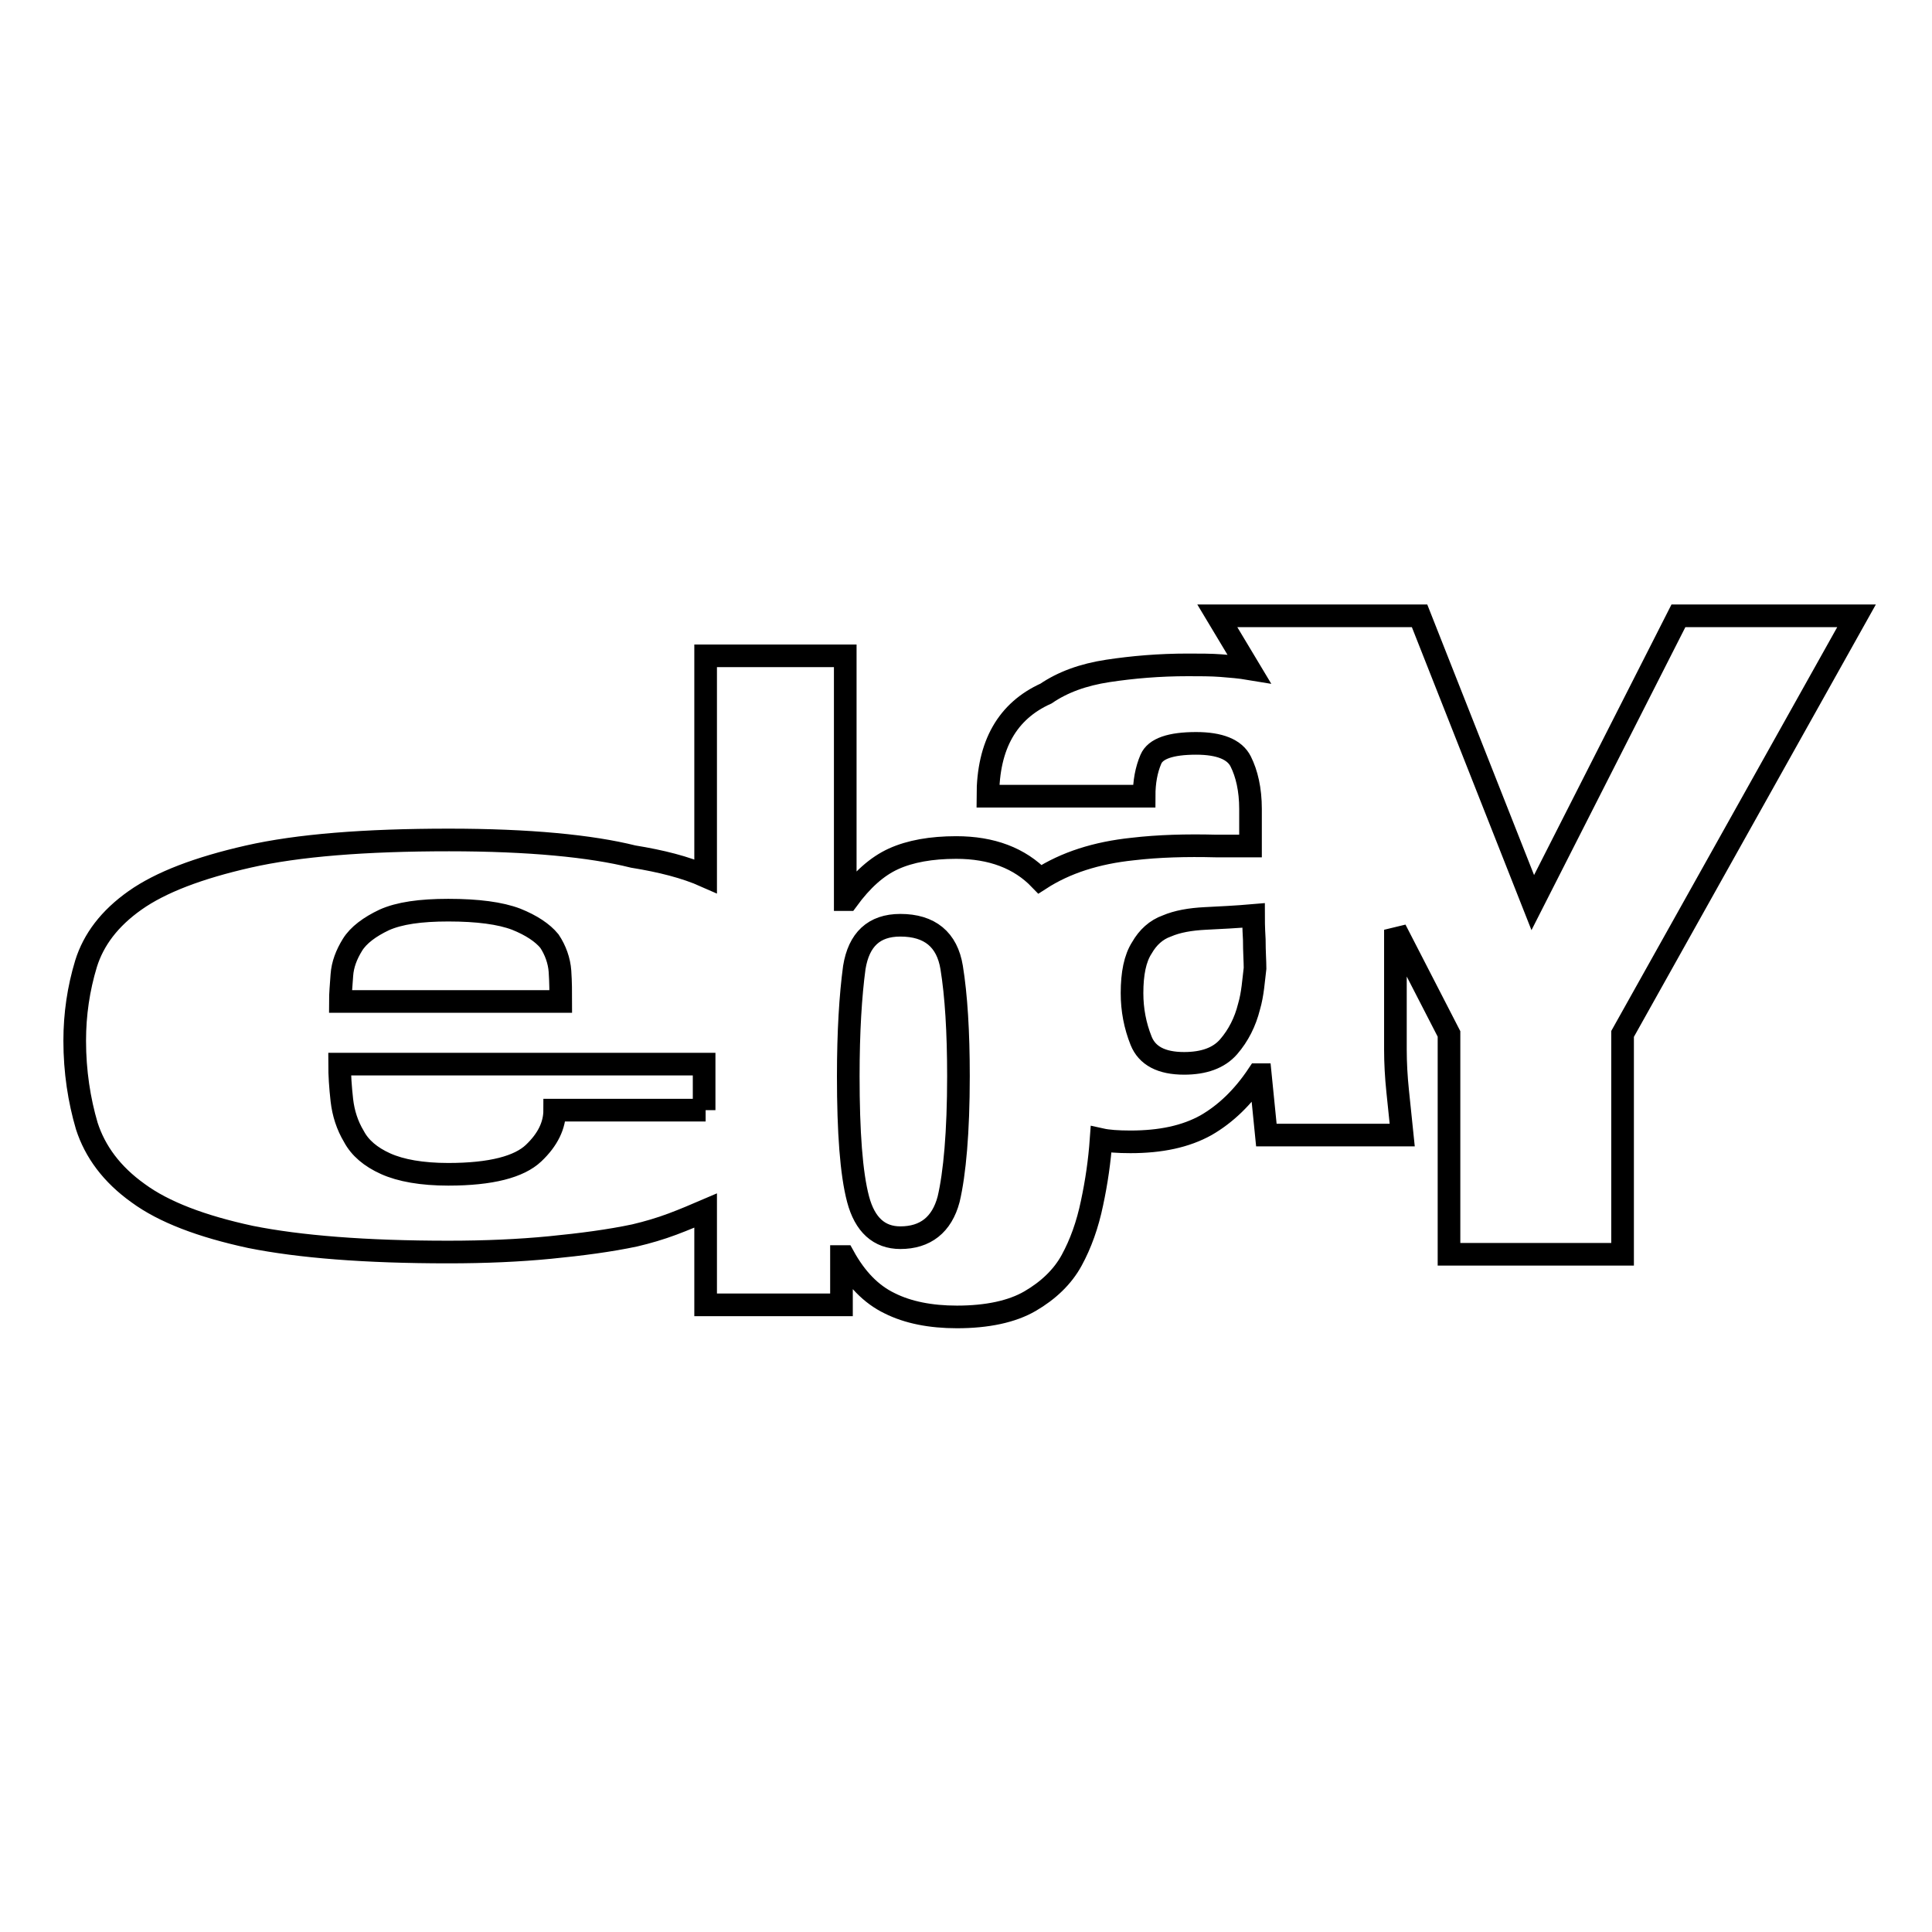 <?xml version="1.0" encoding="utf-8"?>
<!-- Svg Vector Icons : http://www.onlinewebfonts.com/icon -->
<!DOCTYPE svg PUBLIC "-//W3C//DTD SVG 1.1//EN" "http://www.w3.org/Graphics/SVG/1.1/DTD/svg11.dtd">
<svg version="1.1" xmlns="http://www.w3.org/2000/svg" xmlns:xlink="http://www.w3.org/1999/xlink" x="0px" y="0px" viewBox="0 0 256 256" enable-background="new 0 0 256 256" xml:space="preserve">
<g><g><g><path stroke-width="3" fill-opacity="0" stroke="#000000"  d="M222.4,81.6l-19.3,38l-15-38h-26.8l4.2,7c-1.2-0.2-2.4-0.3-3.7-0.4c-1.3-0.1-2.8-0.1-4.4-0.1c-3.8,0-7.3,0.3-10.6,0.8c-3.3,0.5-6,1.5-8.2,3c-5.1,2.3-7.7,6.8-7.7,13.6h20.7c0-1.9,0.3-3.5,0.9-4.9c0.6-1.4,2.6-2.1,6-2.1c3.1,0,5.1,0.8,5.9,2.4c0.8,1.6,1.3,3.7,1.3,6.3v4.9c-1.5,0-3.1,0-4.6,0c-3.9-0.1-7.6,0-11,0.4c-4.8,0.5-8.9,1.8-12.3,4c-2.7-2.8-6.4-4.2-11.1-4.2c-3.3,0-6.1,0.5-8.3,1.5c-2.2,1-4.2,2.8-6.1,5.4h-0.3V86.9H93.5v29.2c-2.7-1.2-5.9-2-9.6-2.6c-5.6-1.4-13.8-2.2-24.4-2.2c-11.1,0-20,0.7-26.6,2.2c-6.6,1.5-11.6,3.4-15,5.8c-3.4,2.4-5.5,5.2-6.5,8.4c-1,3.3-1.5,6.7-1.5,10.2c0,4.1,0.6,7.9,1.6,11.3c1.1,3.4,3.3,6.4,6.8,8.9c3.4,2.5,8.4,4.4,14.9,5.8c6.5,1.3,15.2,2,26.2,2c4.9,0,9.4-0.2,13.5-0.6c4.1-0.4,7.9-0.9,11.2-1.6c1.7-0.4,3.4-0.9,5-1.5c1.6-0.6,3-1.2,4.4-1.8v12.5h18v-6.4h0.3c1.6,2.9,3.6,5,6.1,6.2c2.4,1.2,5.4,1.8,8.9,1.8c4,0,7.3-0.7,9.7-2.1c2.4-1.4,4.3-3.2,5.5-5.4c1.2-2.2,2.1-4.7,2.7-7.6c0.6-2.8,1-5.6,1.2-8.4c0.9,0.2,2.2,0.3,3.9,0.3c4,0,7.3-0.7,10-2.2c2.6-1.5,4.9-3.7,6.9-6.7h0.3l0.8,8h18l-0.6-5.8c-0.2-1.9-0.3-3.8-0.3-5.5v-15.9L192,137v29.2h23V137l31-55.4H222.4L222.4,81.6z M45.3,129.2c0.1-1.4,0.6-2.7,1.4-4c0.8-1.3,2.3-2.4,4.2-3.3c2-0.9,4.8-1.3,8.5-1.3c3.9,0,6.9,0.4,9,1.2c2,0.8,3.5,1.8,4.4,2.9c0.8,1.2,1.3,2.6,1.4,4c0.1,1.5,0.1,2.8,0.1,4H45.1C45.1,131.7,45.2,130.6,45.3,129.2z M93.5,147.1L93.5,147.1l-9.3,0h-0.3H73.5c0,2-0.9,3.9-2.8,5.7c-1.9,1.8-5.6,2.8-11.3,2.8c-3.5,0-6.3-0.5-8.3-1.4c-2-0.9-3.4-2.1-4.2-3.6c-0.9-1.5-1.4-3.1-1.6-4.8c-0.2-1.8-0.3-3.3-0.3-4.8h48.3V147.1z M125.7,158.9c-0.9,3.4-3.1,5.1-6.4,5.1c-2.8,0-4.7-1.7-5.6-5.1c-0.9-3.4-1.3-8.9-1.3-16.3c0-5.9,0.3-10.7,0.8-14.4c0.6-3.7,2.6-5.6,6.1-5.6c3.9,0,6.2,1.9,6.8,5.6c0.6,3.7,0.9,8.5,0.9,14.4C127,150,126.5,155.5,125.7,158.9z M165.5,133.4c-0.5,2-1.4,3.8-2.7,5.3c-1.3,1.5-3.3,2.2-5.9,2.2c-3,0-4.9-1-5.7-3c-0.8-2-1.2-4.1-1.2-6.3c0-2.6,0.4-4.6,1.3-6c0.8-1.4,1.9-2.4,3.3-2.9c1.4-0.6,3.1-0.9,5.1-1c2-0.1,4.1-0.2,6.4-0.4c0,0.5,0,1.5,0.1,3.2c0,1.6,0.1,2.9,0.1,3.8C166.1,129.9,166,131.7,165.5,133.4z"/></g><g></g><g></g><g></g><g></g><g></g><g></g><g></g><g></g><g></g><g></g><g></g><g></g><g></g><g></g><g></g></g></g>
</svg>